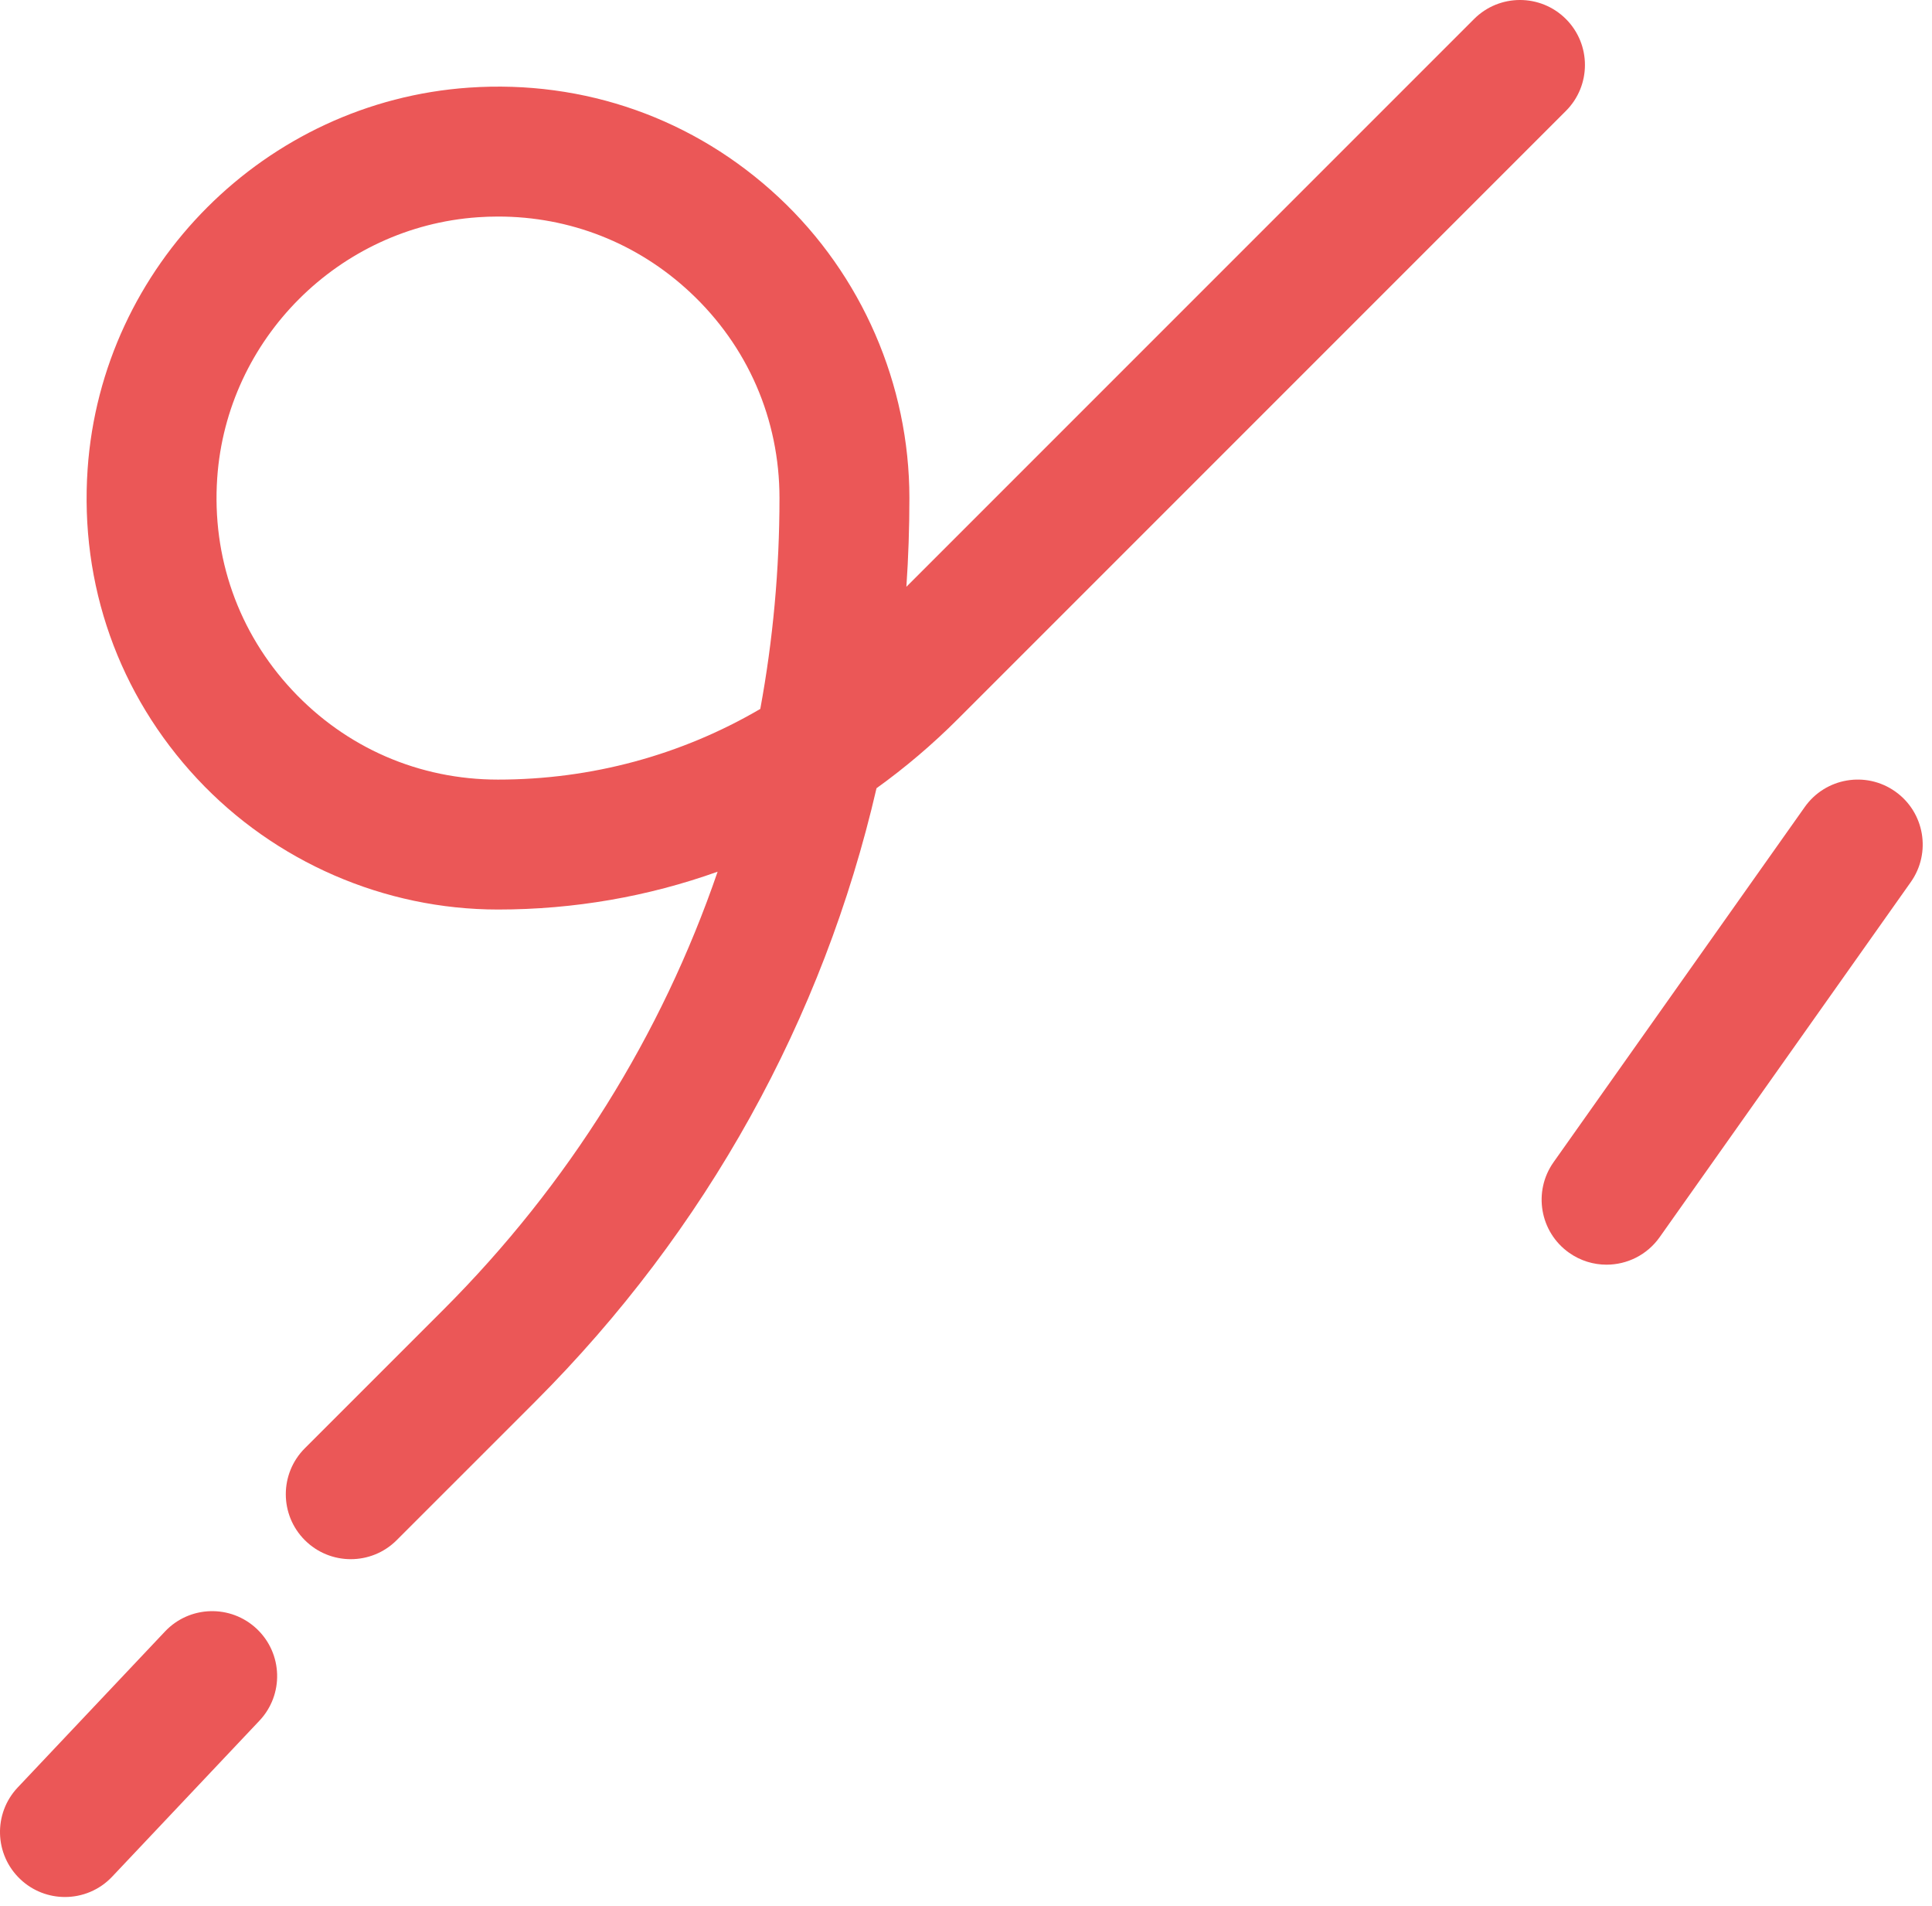<svg width="148" height="146" viewBox="0 0 148 146" fill="none" xmlns="http://www.w3.org/2000/svg">
    <path d="M119.957 1.457C118.013 -0.486 114.863 -0.486 112.92 1.457L69.433 44.944C69.587 42.693 69.664 40.425 69.664 38.149C69.664 29.447 66.014 21.048 59.65 15.108C53.196 9.083 44.769 6.105 35.925 6.712C20.345 7.786 7.787 20.345 6.712 35.925C6.102 44.77 9.084 53.196 15.108 59.65C21.049 66.014 29.447 69.664 38.149 69.664C43.974 69.664 49.646 68.672 54.973 66.766C50.687 79.259 43.573 90.708 33.959 100.322L23.351 110.929C21.408 112.873 21.408 116.023 23.351 117.966C24.323 118.938 25.597 119.423 26.87 119.423C28.144 119.423 29.418 118.938 30.389 117.966L40.997 107.359C54.126 94.23 63.066 78.026 67.145 60.373C69.343 58.793 71.429 57.023 73.38 55.071L119.956 8.496C121.9 6.551 121.9 3.401 119.957 1.457ZM58.242 54.299C52.209 57.829 45.324 59.712 38.15 59.712C32.108 59.712 26.509 57.278 22.383 52.859C18.262 48.443 16.223 42.672 16.64 36.609C17.374 25.959 25.96 17.374 36.61 16.64C37.13 16.604 37.646 16.586 38.16 16.586C43.651 16.586 48.822 18.614 52.86 22.383C57.279 26.508 59.712 32.107 59.712 38.149C59.712 43.627 59.214 49.026 58.242 54.299Z" fill="#EB5757"/>
    <path d="M19.671 124.762C17.675 122.876 14.524 122.964 12.638 124.963L1.359 136.906C-0.529 138.903 -0.439 142.053 1.56 143.94C2.521 144.848 3.749 145.298 4.975 145.298C6.296 145.298 7.615 144.776 8.593 143.739L19.872 131.796C21.76 129.799 21.669 126.649 19.671 124.762Z" fill="#EB5757"/>
    <path d="M145.186 60.625C142.942 59.037 139.838 59.57 138.251 61.814L119.01 89.016C117.423 91.26 117.955 94.366 120.199 95.952C121.072 96.57 122.075 96.866 123.068 96.866C124.629 96.866 126.165 96.134 127.135 94.763L146.375 67.561C147.962 65.317 147.43 62.212 145.186 60.625Z" fill="#EB5757"/>
</svg>
